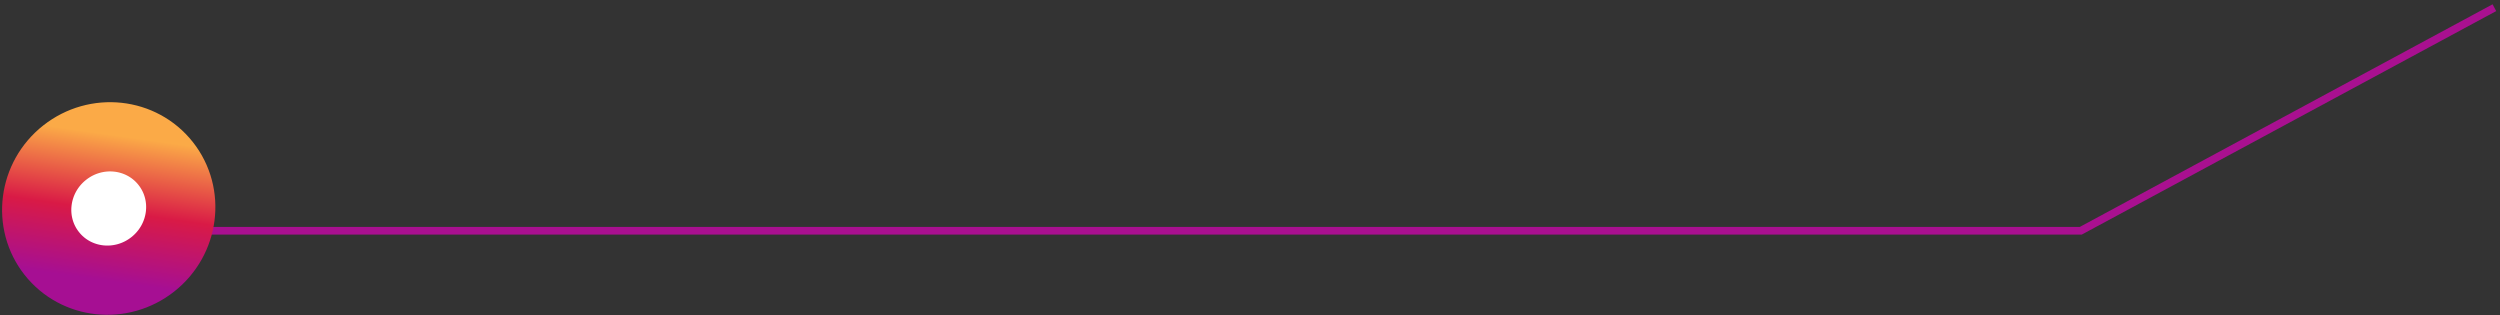 <?xml version="1.0" encoding="UTF-8"?> <svg xmlns="http://www.w3.org/2000/svg" width="325" height="41" viewBox="0 0 325 41" fill="none"><rect x="0" y="0" width="325" height="41" fill="#333333" stroke="none"/> <path d="M21.27 30H270.498L324.27 1" stroke="#A91090"></path> <path fill-rule="evenodd" clip-rule="evenodd" d="M21.544 21.263C24.706 25.274 23.953 31.141 19.861 34.367C15.769 37.593 9.889 36.957 6.726 32.946C3.564 28.935 4.317 23.068 8.409 19.842C12.501 16.616 18.382 17.252 21.544 21.263Z" fill="white" stroke="url(#paint0_linear_51_279)" stroke-width="9"></path> <defs> <linearGradient id="paint0_linear_51_279" x1="25.32" y1="19.054" x2="22.654" y2="37.761" gradientUnits="userSpaceOnUse"> <stop stop-color="#FBAA47"></stop> <stop offset="0.52" stop-color="#D91A46"></stop> <stop offset="1" stop-color="#A60F93"></stop> </linearGradient> </defs> </svg> 